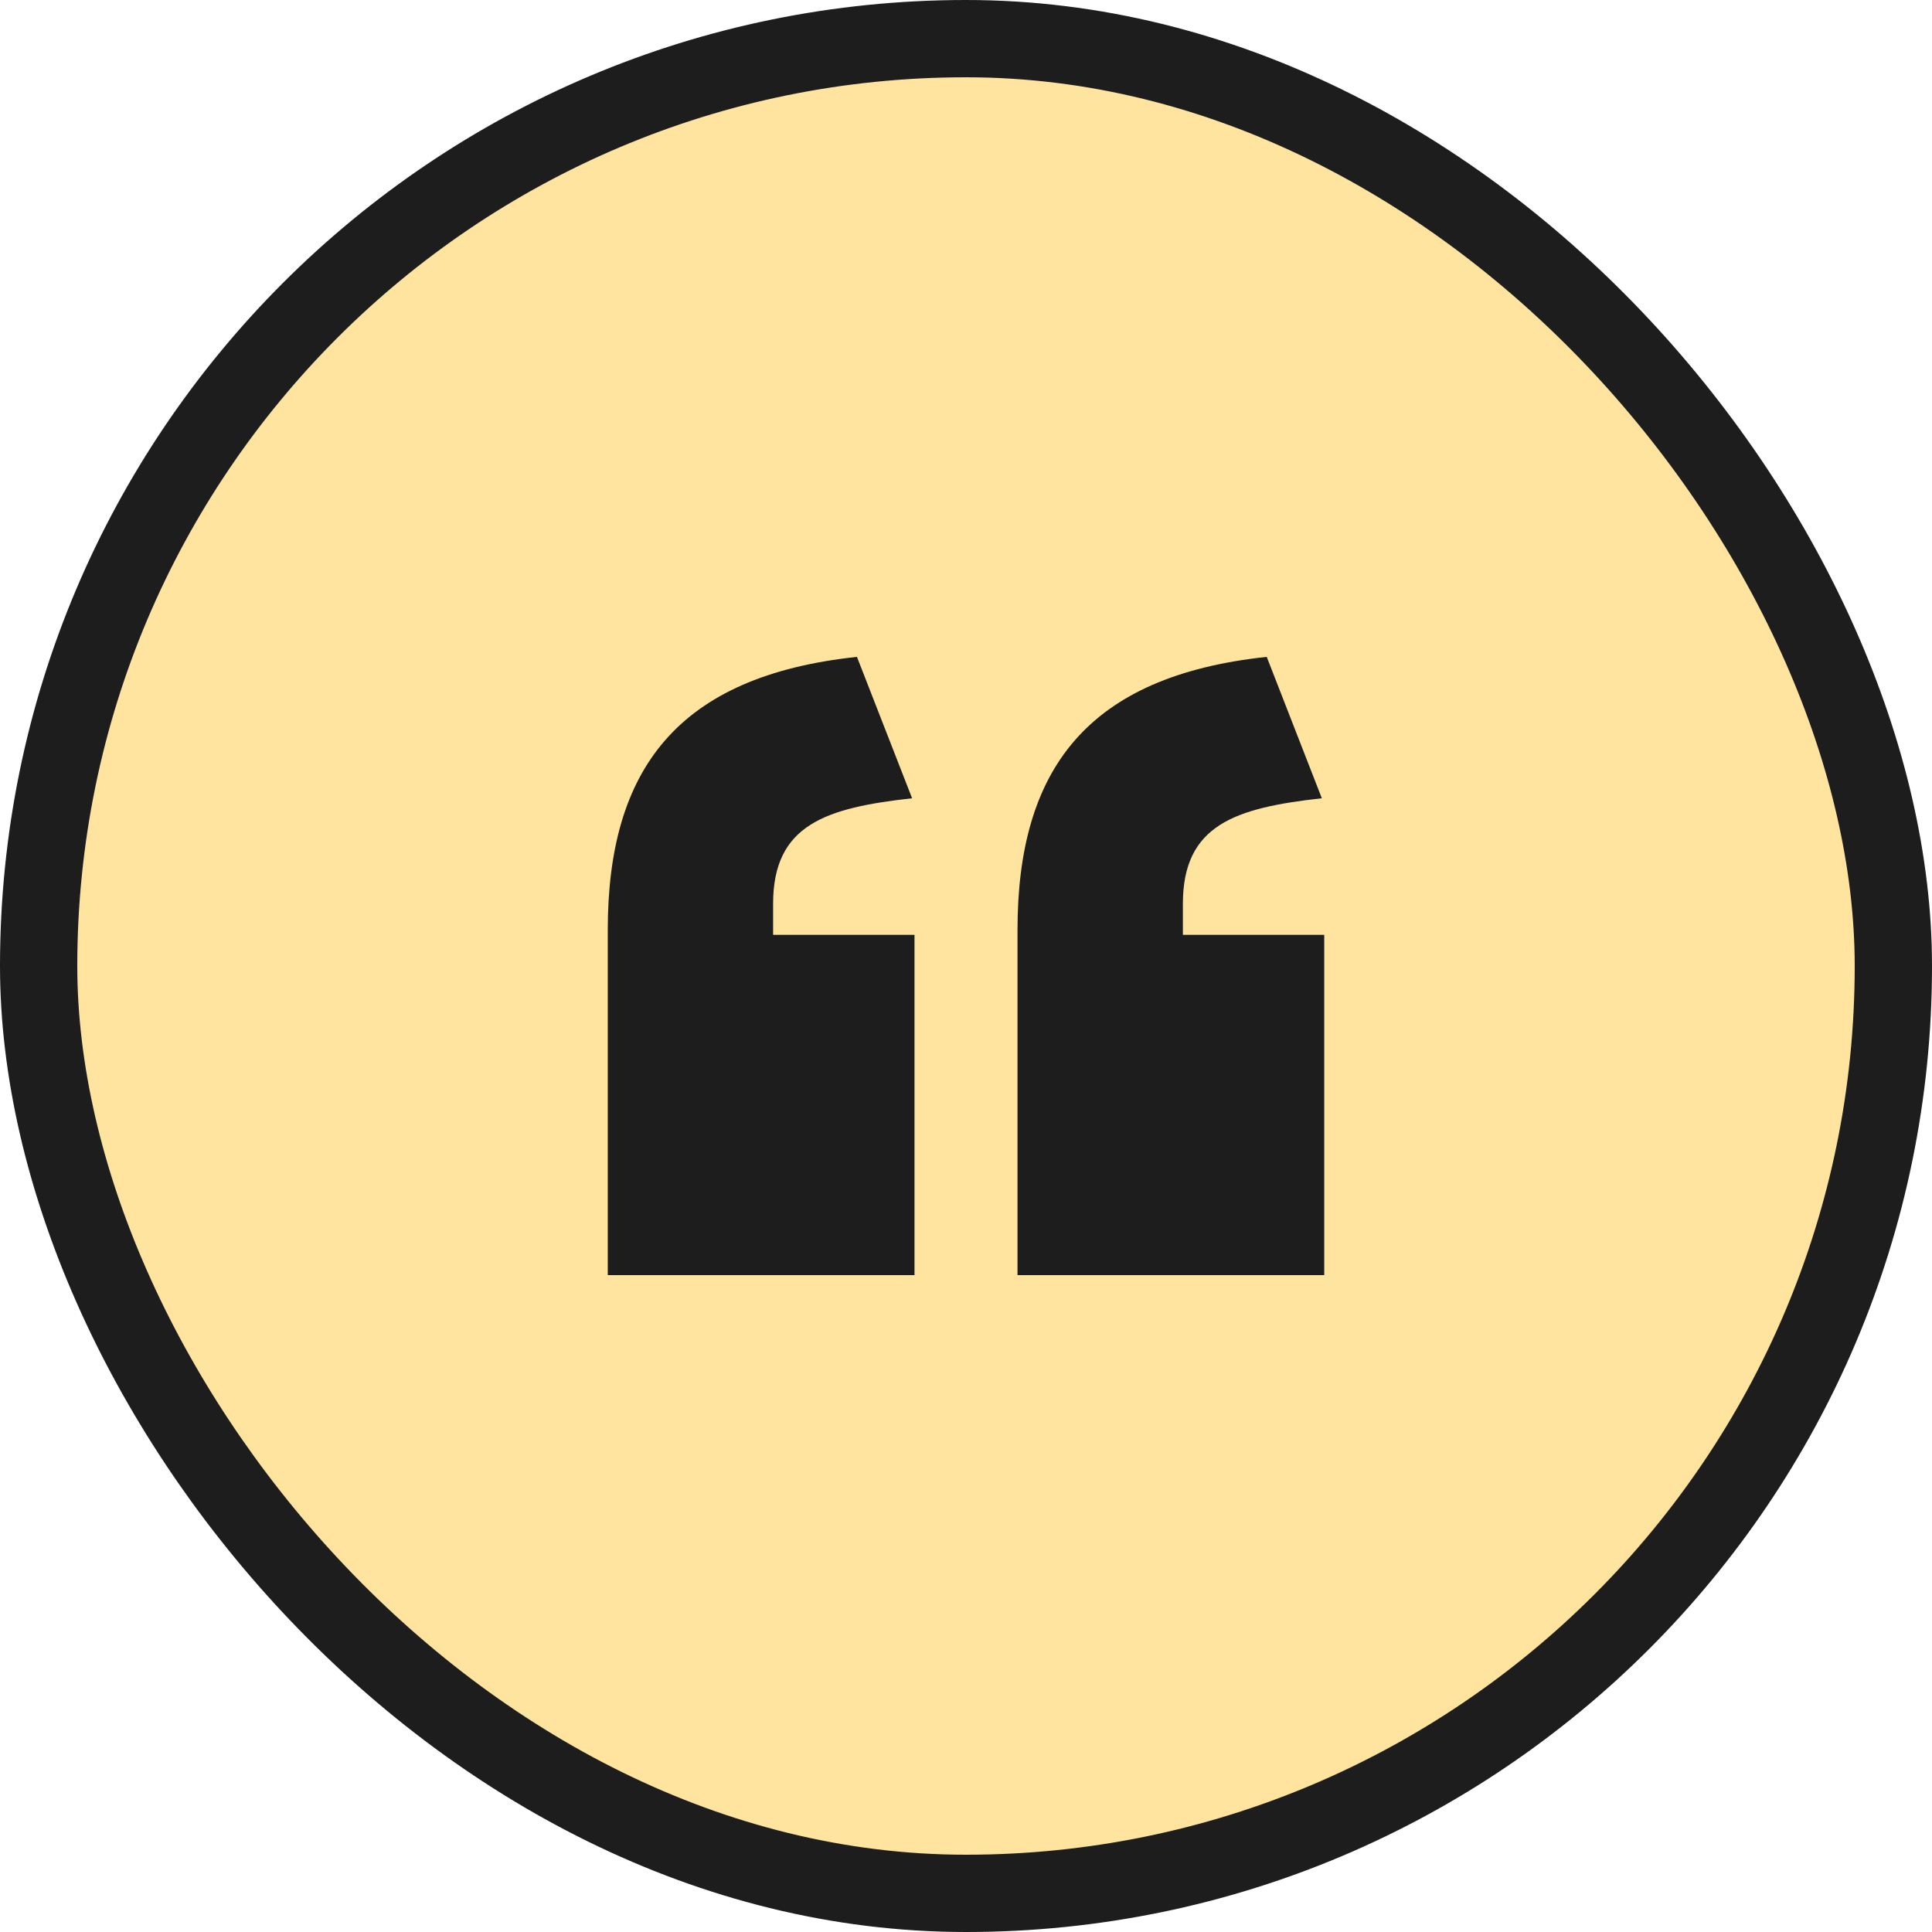 <svg width="50" height="50" viewBox="0 0 50 50" fill="none" xmlns="http://www.w3.org/2000/svg">
<rect x="1" y="1" width="48" height="48" rx="24" fill="#FFE49F"/>
<path d="M32.783 17C28.132 17.496 26.333 19.915 26.333 24.07V33H34.271V24.194H30.613V23.388C30.613 21.341 31.977 20.907 34.209 20.659L32.783 17ZM22.178 17C17.527 17.496 15.729 19.915 15.729 24.07V33H23.667V24.194H20.008V23.388C20.008 21.341 21.372 20.907 23.605 20.659L22.178 17Z" fill="#1D1D1D"/>
<rect x="1" y="1" width="48" height="48" rx="24" stroke="#1D1D1D" stroke-width="2"/>
</svg>
